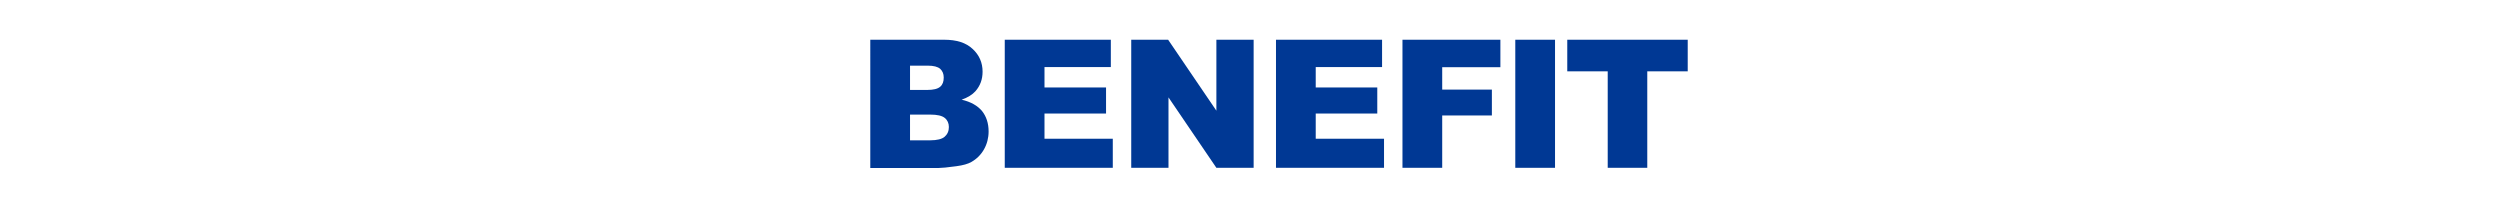 <?xml version="1.0" encoding="utf-8"?>
<!-- Generator: Adobe Illustrator 27.4.1, SVG Export Plug-In . SVG Version: 6.00 Build 0)  -->
<svg version="1.1" xmlns="http://www.w3.org/2000/svg" xmlns:xlink="http://www.w3.org/1999/xlink" x="0px" y="0px"
	 viewBox="0 0 1409.3 115" style="enable-background:new 0 0 1409.3 115;" xml:space="preserve">
<style type="text/css">
	.st0{fill:#003894;}
	.st1{fill:none;}
</style>
<g id="レイヤー_1">
</g>
<g id="ワイヤー">
	<g>
		<g>
			<path class="st0" d="M490.5,22.4h41.8c7,0,12.3,1.7,16,5.2c3.7,3.4,5.6,7.7,5.6,12.8c0,4.3-1.3,7.9-4,11c-1.8,2-4.4,3.6-7.8,4.8
				c5.2,1.2,9,3.4,11.5,6.4c2.4,3,3.7,6.9,3.7,11.5c0,3.7-0.9,7.1-2.6,10.1c-1.7,3-4.1,5.4-7.1,7.1c-1.9,1.1-4.7,1.9-8.5,2.4
				c-5,0.7-8.4,1-10,1h-38.5V22.4z M513,50.7h9.7c3.5,0,5.9-0.6,7.3-1.8c1.4-1.2,2-2.9,2-5.2c0-2.1-0.7-3.7-2-4.9
				c-1.4-1.2-3.7-1.8-7.1-1.8H513V50.7z M513,79.1h11.4c3.8,0,6.6-0.7,8.1-2c1.6-1.4,2.4-3.2,2.4-5.5c0-2.1-0.8-3.9-2.3-5.1
				c-1.6-1.3-4.3-1.9-8.2-1.9H513V79.1z"/>
			<path class="st0" d="M566.4,22.4h59.8v15.4h-37.4v11.5h34.7V64h-34.7v14.2h38.5v16.4h-60.9V22.4z"/>
			<path class="st0" d="M637.7,22.4h20.8l27.2,40v-40h21v72.2h-21l-27-39.7v39.7h-21V22.4z"/>
			<path class="st0" d="M719.3,22.4h59.8v15.4h-37.4v11.5h34.7V64h-34.7v14.2h38.5v16.4h-60.9V22.4z"/>
			<path class="st0" d="M790.6,22.4h55.2v15.5H813v12.6h28v14.6h-28v29.5h-22.4V22.4z"/>
			<path class="st0" d="M854.2,22.4h22.4v72.2h-22.4V22.4z"/>
			<path class="st0" d="M883.6,22.4h67.8v17.8h-22.8v54.4h-22.3V40.2h-22.8V22.4z"/>
		</g>
	</g>
	<rect class="st1" width="1409.3" height="115"/>
</g>
</svg>
